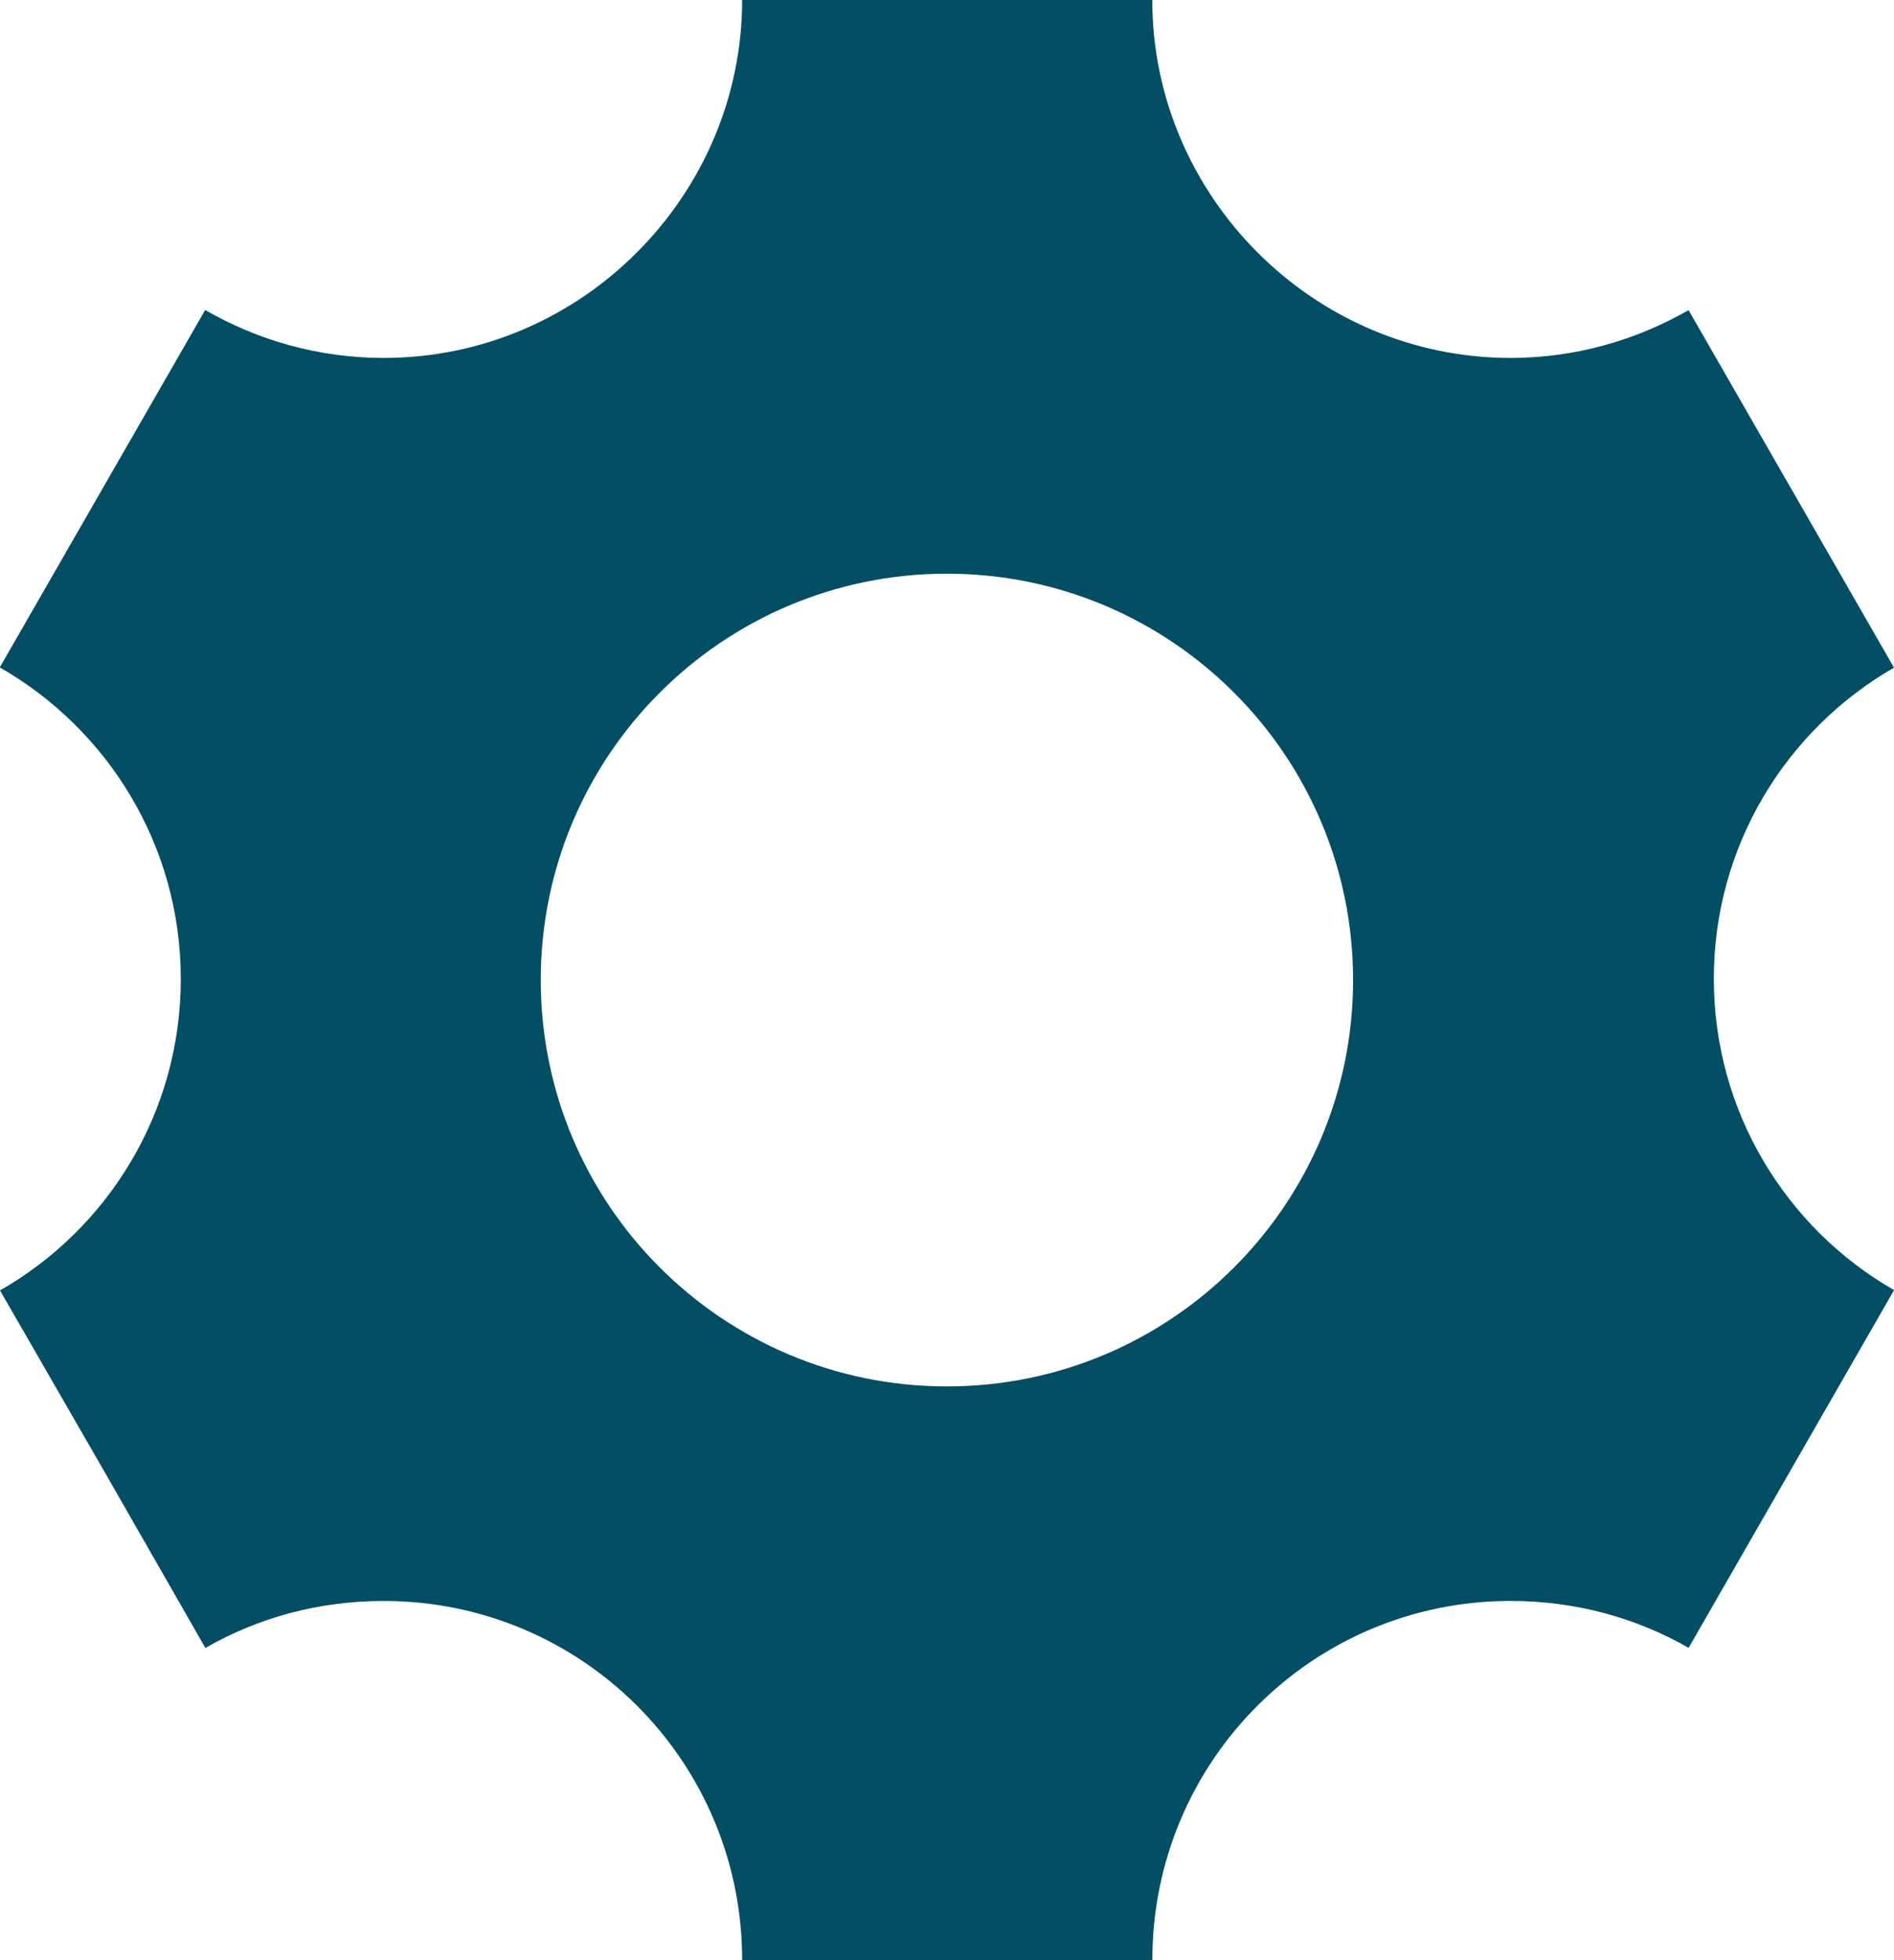 <?xml version="1.0" encoding="utf-8"?>
<!-- Generator: Adobe Illustrator 16.0.0, SVG Export Plug-In . SVG Version: 6.00 Build 0)  -->
<!DOCTYPE svg PUBLIC "-//W3C//DTD SVG 1.1//EN" "http://www.w3.org/Graphics/SVG/1.1/DTD/svg11.dtd">
<svg version="1.1" id="Layer_1" xmlns="http://www.w3.org/2000/svg" xmlns:xlink="http://www.w3.org/1999/xlink" x="0px" y="0px"
	 width="58.194px" height="60.2px" viewBox="0 0 58.194 60.2" enable-background="new 0 0 58.194 60.2" xml:space="preserve">
<path fill="#024E64" d="M52.658,30.061c0-4.089,2.228-7.656,5.536-9.555l-3.127-5.441l-3.185-5.54
	c-1.61,0.922-3.477,1.468-5.466,1.468c-6.083,0-11.012-4.998-11.012-10.993H22.803c0,5.995-4.93,10.993-11.012,10.993
	c-1.998,0-3.872-0.541-5.487-1.472l-6.311,10.977c3.32,1.897,5.562,5.469,5.562,9.567c0,4.098-2.235,7.672-5.555,9.567l3.257,5.65
	v0.001l3.054,5.33c1.616-0.93,3.481-1.444,5.479-1.444c6.081,0,11.013,4.913,11.013,11.031h12.603
	c0-6.118,4.929-11.032,11.012-11.032c1.989,0,3.855,0.519,5.466,1.441l6.312-10.987C54.886,37.724,52.658,34.149,52.658,30.061z
	 M29.094,42.58c-6.893,0-12.479-5.588-12.479-12.48c0-6.893,5.587-12.481,12.479-12.481s12.48,5.588,12.48,12.481
	C41.574,36.992,35.986,42.58,29.094,42.58z"/>
</svg>
